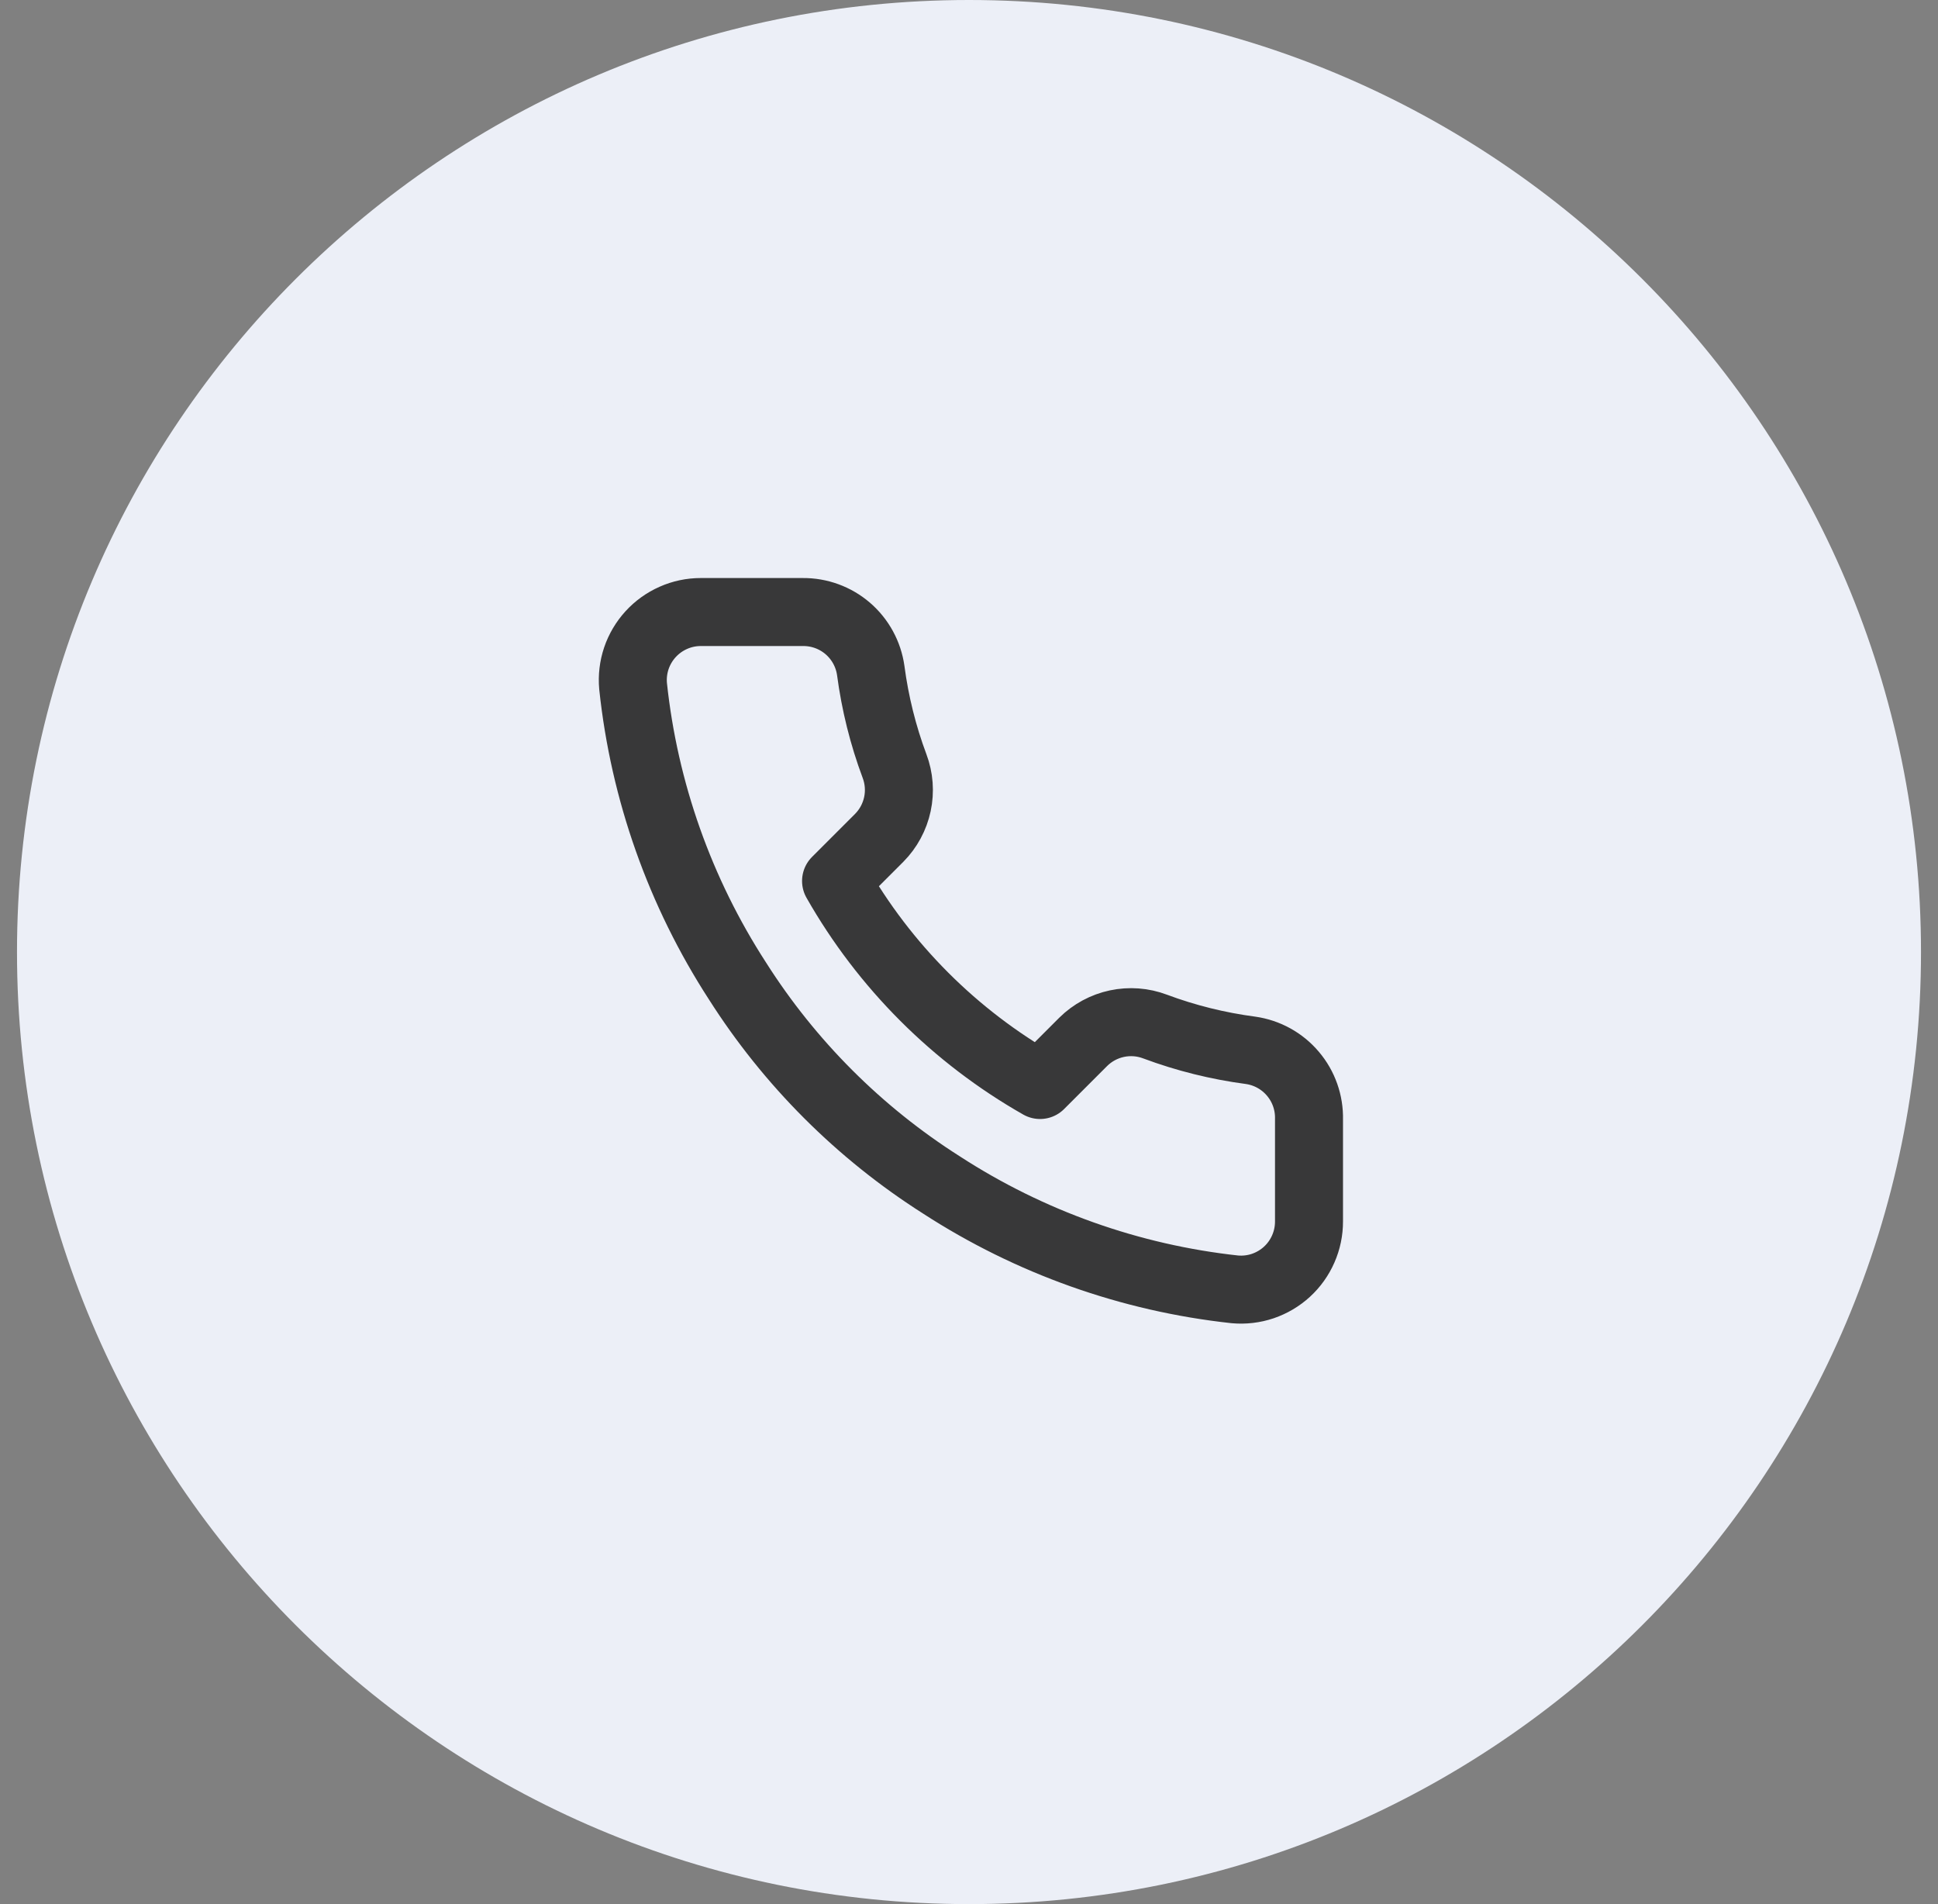 <svg width="57" height="56" viewBox="0 0 57 56" fill="none" xmlns="http://www.w3.org/2000/svg">
<rect x="0" y="0" width="57" height="56" fill="#808080" stroke="none"/>
<path d="M4.5 28C4.5 14.745 15.245 4 28.5 4C41.755 4 52.5 14.745 52.5 28C52.5 41.255 41.755 52 28.5 52C15.245 52 4.5 41.255 4.5 28Z" fill="#ECEFF7"/>
<path d="M38.5 32.92V35.92C38.501 36.199 38.444 36.474 38.332 36.729C38.221 36.984 38.057 37.214 37.852 37.402C37.647 37.59 37.404 37.733 37.141 37.823C36.877 37.912 36.597 37.945 36.32 37.92C33.243 37.586 30.287 36.534 27.69 34.85C25.274 33.315 23.225 31.266 21.69 28.85C20 26.241 18.948 23.271 18.62 20.18C18.595 19.903 18.628 19.625 18.716 19.362C18.805 19.099 18.948 18.857 19.135 18.652C19.322 18.447 19.55 18.283 19.804 18.171C20.058 18.058 20.332 18 20.61 18H23.61C24.095 17.995 24.566 18.167 24.934 18.483C25.302 18.8 25.542 19.239 25.61 19.72C25.737 20.68 25.971 21.623 26.31 22.53C26.445 22.888 26.474 23.277 26.394 23.651C26.314 24.025 26.129 24.368 25.86 24.64L24.59 25.91C26.014 28.413 28.086 30.486 30.59 31.91L31.86 30.64C32.132 30.371 32.475 30.186 32.849 30.106C33.223 30.026 33.612 30.055 33.97 30.19C34.877 30.529 35.82 30.763 36.78 30.89C37.266 30.959 37.709 31.203 38.026 31.578C38.344 31.952 38.512 32.43 38.5 32.92Z" stroke="#383839" stroke-width="2" stroke-linecap="round" stroke-linejoin="round"/>
<path d="M28.5 48C17.454 48 8.5 39.046 8.5 28H0.5C0.5 43.464 13.036 56 28.5 56V48ZM48.5 28C48.5 39.046 39.546 48 28.5 48V56C43.964 56 56.5 43.464 56.5 28H48.5ZM28.5 8C39.546 8 48.5 16.954 48.5 28H56.5C56.5 12.536 43.964 0 28.5 0V8ZM28.5 0C13.036 0 0.5 12.536 0.5 28H8.5C8.5 16.954 17.454 8 28.5 8V0Z" fill="#ECEFF7"/>
</svg>

